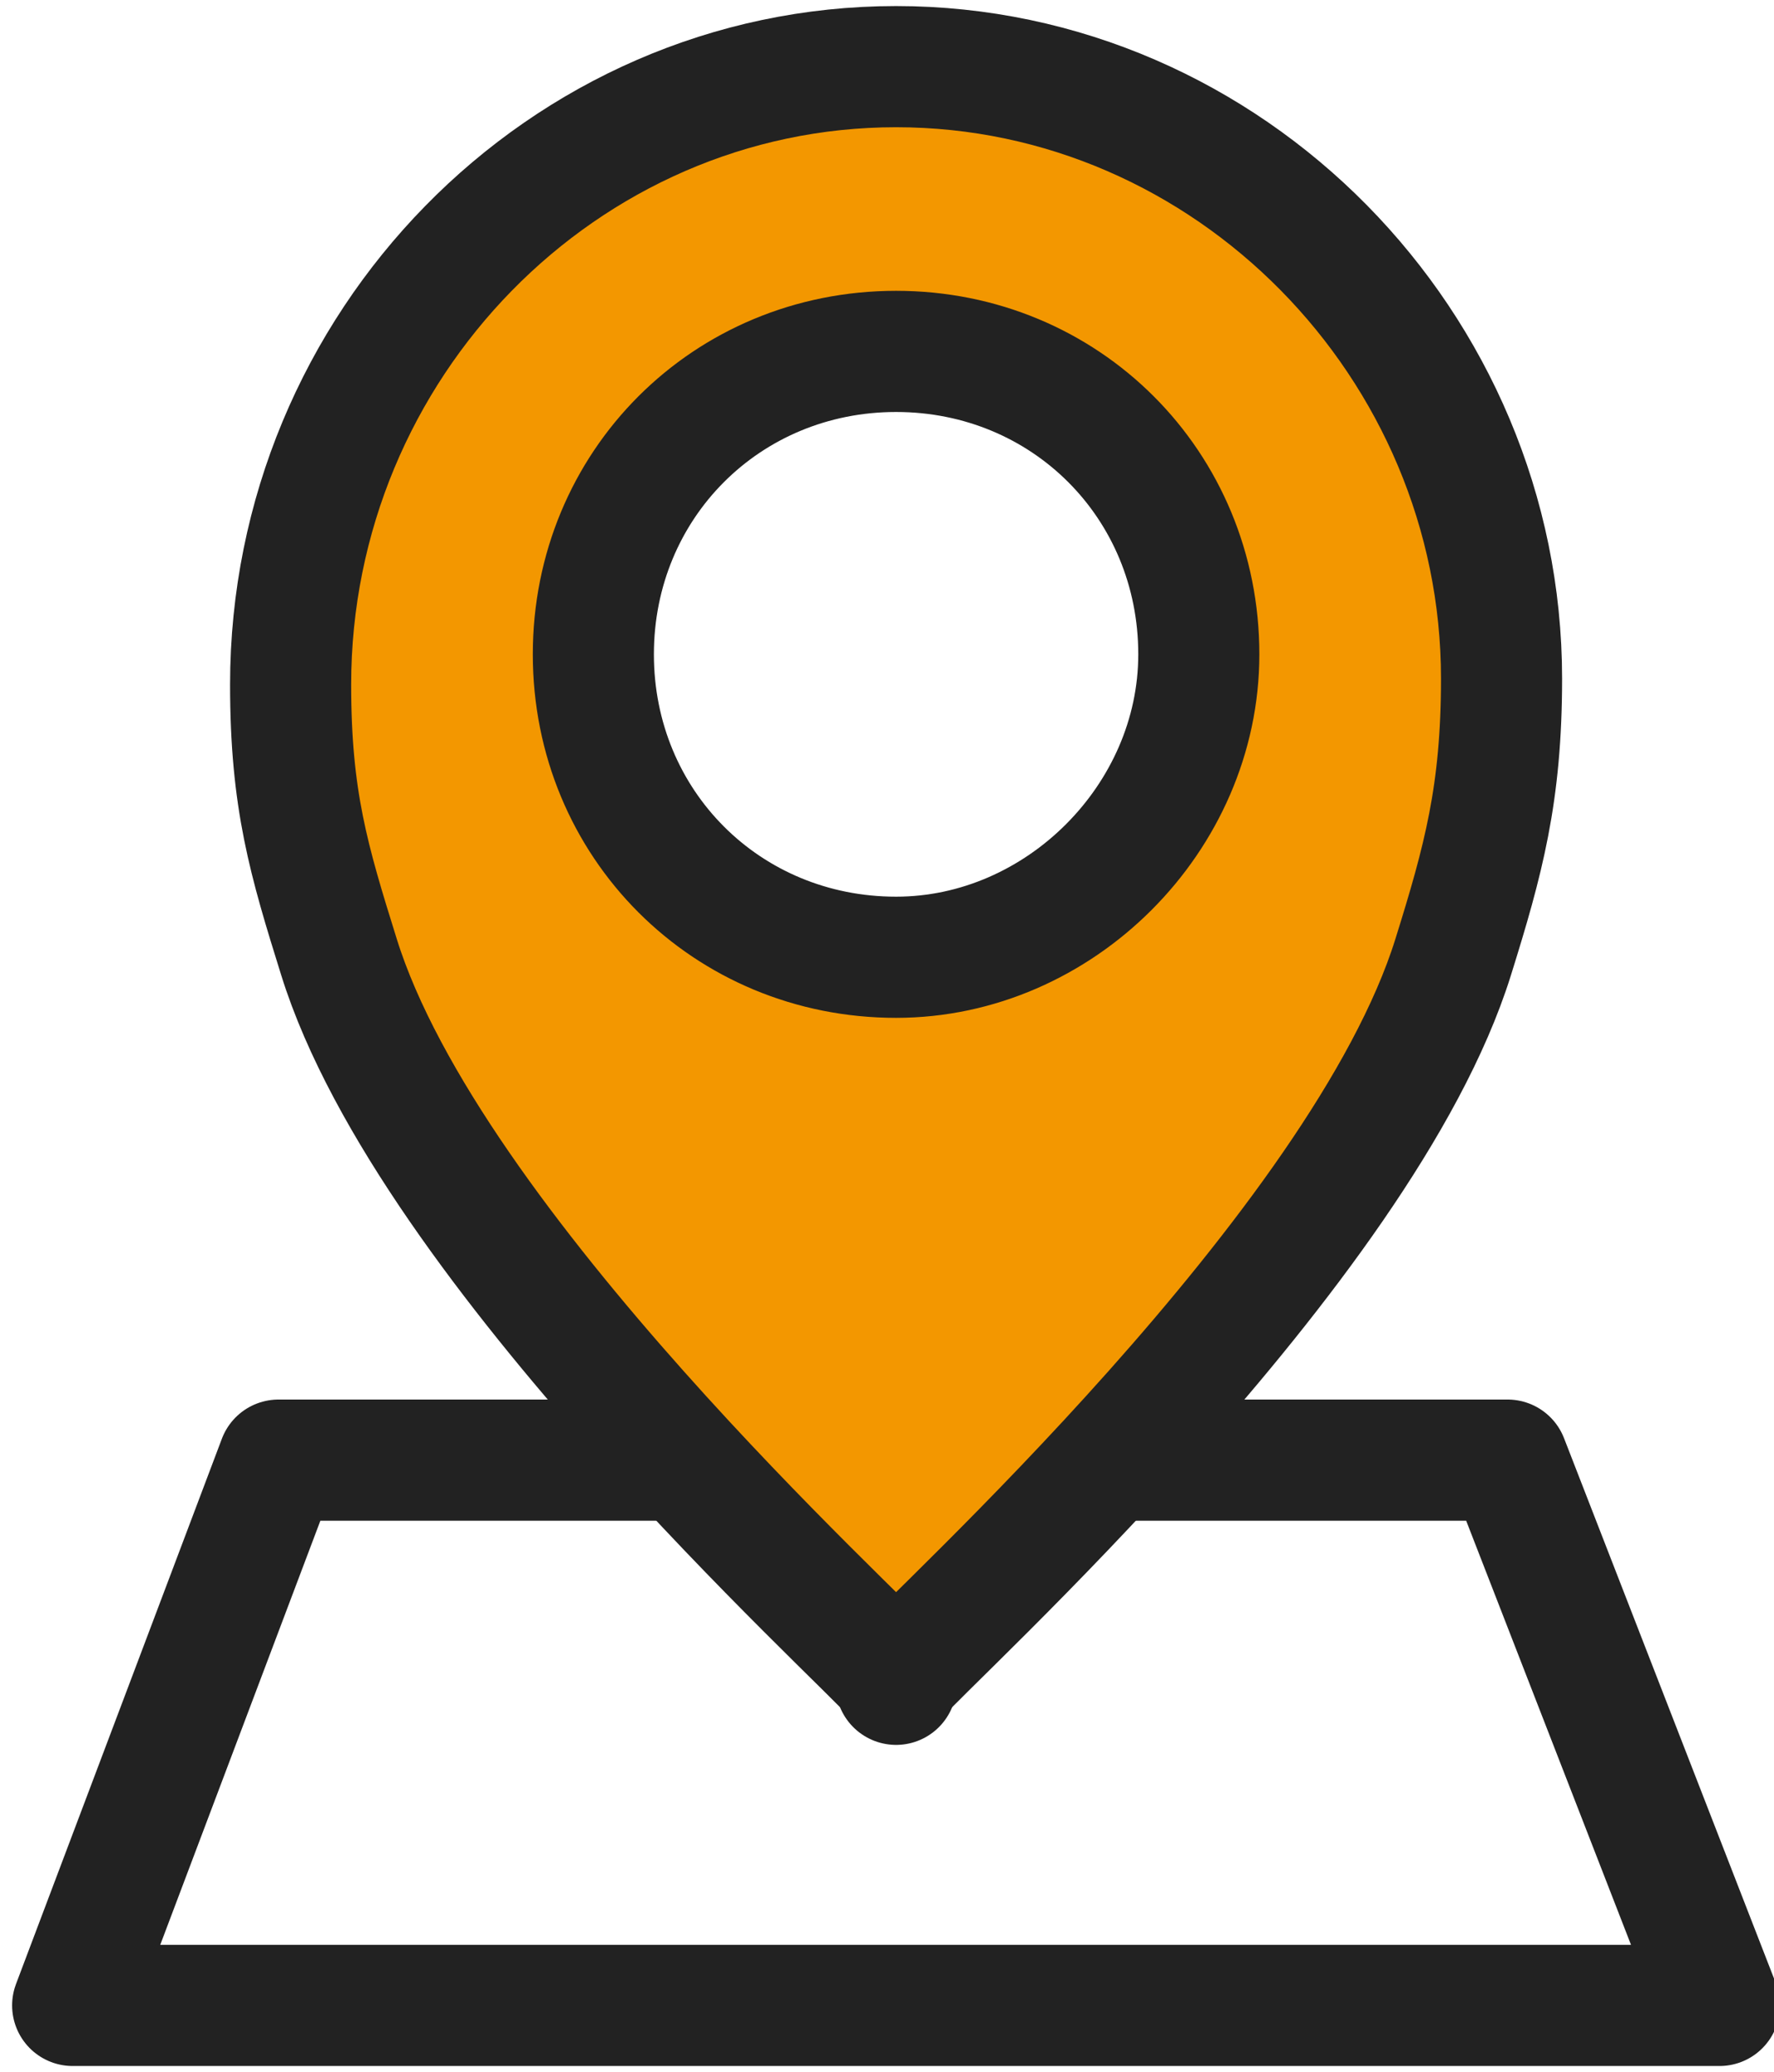 <?xml version="1.0" encoding="utf-8"?>
<!-- Generator: Adobe Illustrator 26.0.1, SVG Export Plug-In . SVG Version: 6.00 Build 0)  -->
<svg version="1.1" id="icon" xmlns="http://www.w3.org/2000/svg" xmlns:xlink="http://www.w3.org/1999/xlink" x="0px" y="0px"
	 viewBox="0 0 29.3 34.2" style="enable-background:new 0 0 29.3 34.2;" xml:space="preserve">
<style type="text/css">
	.st0{fill:#F39700;stroke:#222222;stroke-width:2;stroke-linejoin:round;stroke-miterlimit:10;}
	.st1{fill:none;stroke:#222222;stroke-width:2;stroke-linejoin:round;stroke-miterlimit:10;}
</style>
<g>
	<g>
		<path class="st0" d="M14.8,27.8C14.8,27.8,14.8,27.8,14.8,27.8C14.7,27.8,14.7,27.8,14.8,27.8z"/>
		<path class="st0" d="M14.8,1.1c-5.5,0-10,4.6-10,10.2c0,1.9,0.3,2.9,0.8,4.5c1.5,4.8,8.6,11.2,9.2,11.9c0.6-0.7,7.7-7.1,9.2-11.9
			c0.5-1.6,0.8-2.7,0.8-4.6C24.8,5.7,20.3,1.1,14.8,1.1z M14.8,15.8c-2.8,0-5-2.2-5-5c0-2.8,2.2-5,5-5c2.8,0,5,2.2,5,5
			C19.8,13.5,17.5,15.8,14.8,15.8z"/>
	</g>
	<polyline class="st1" points="18.5,24.1 24.9,24.1 28.4,33.1 1.2,33.1 4.6,24.1 11.2,24.1 	"/>
</g>
</svg>
